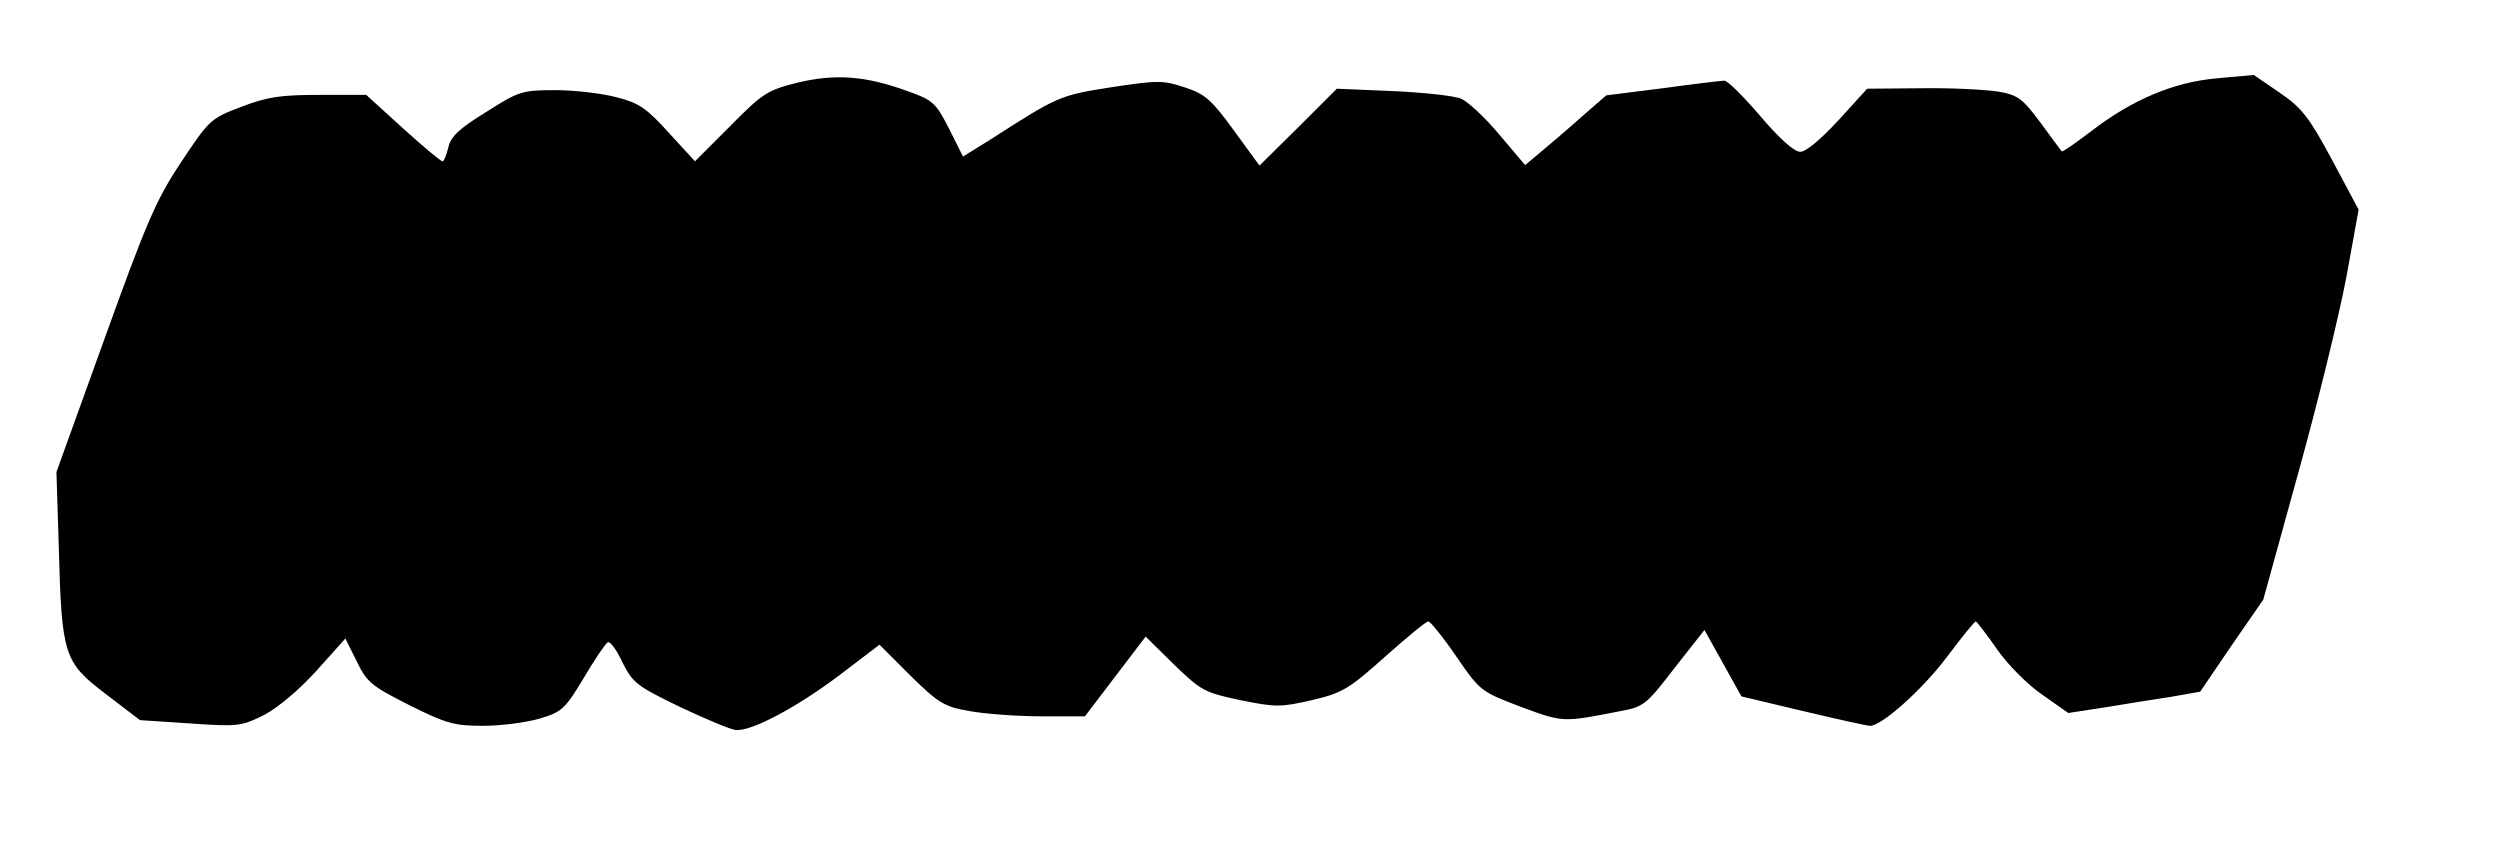 <?xml version="1.0" encoding="UTF-8"?>
<!DOCTYPE svg  PUBLIC '-//W3C//DTD SVG 20010904//EN'  'http://www.w3.org/TR/2001/REC-SVG-20010904/DTD/svg10.dtd'>
<svg width="527px" height="178px" version="1.0" viewBox="0 0 5270 1780" xmlns="http://www.w3.org/2000/svg">
<g>
<path d="m1435 1491c-93-45-101-51-123-95-12-26-26-45-31-42s-28 37-51 76c-39 65-46 71-93 85-28 8-81 15-119 15-61 0-78-5-156-44-79-40-89-48-110-92l-24-48-60 67c-37 41-81 78-111 94-48 24-56 25-156 18l-106-7-72-55c-88-67-93-81-99-308l-5-160 101-280c88-244 108-292 161-372 60-90 62-93 128-118 55-21 83-25 165-25h98l77 70c43 39 80 70 84 70 3 0 8-13 12-29 5-23 23-40 80-75 69-44 76-46 146-46 41 0 99 7 129 15 47 12 63 23 110 75l55 60 74-74c69-70 79-76 143-92 80-19 143-14 231 18 54 19 60 25 88 80l29 58 58-36c142-91 145-93 254-110 98-15 110-15 155 0 43 14 57 26 104 91l54 74 82-81 81-81 119 5c65 3 129 10 143 16s50 39 80 75l55 65 31-26c18-15 57-48 86-74l54-47 119-15c66-9 124-16 130-16 7 0 41 34 76 75 40 47 71 75 84 75 12 0 43-26 80-66l61-67 114-1c63-1 136 3 162 7 41 7 51 14 89 65 23 31 43 59 45 61s30-18 63-43c86-66 173-103 265-111l77-7 54 37c47 32 62 51 111 142l56 105-26 143c-15 79-60 264-101 411l-74 268-67 97-66 97-62 11c-33 5-96 15-138 22l-78 12-54-38c-31-21-73-63-96-96s-43-59-45-59c-3 0-30 34-61 75-52 69-137 145-162 145-6 0-69-14-141-31l-130-31-78-140-63 80c-59 77-65 82-114 91-122 24-121 24-210-9-84-32-86-33-136-106-28-41-55-74-59-74-5 0-46 34-92 75-76 68-90 76-154 91-65 15-76 15-150 0-76-16-83-20-140-75l-60-59-128 168h-92c-50 0-118-5-151-11-53-9-65-16-125-75l-65-65-88 67c-87 65-180 115-214 113-9 0-62-22-117-48z"/>
</g>
</svg>
